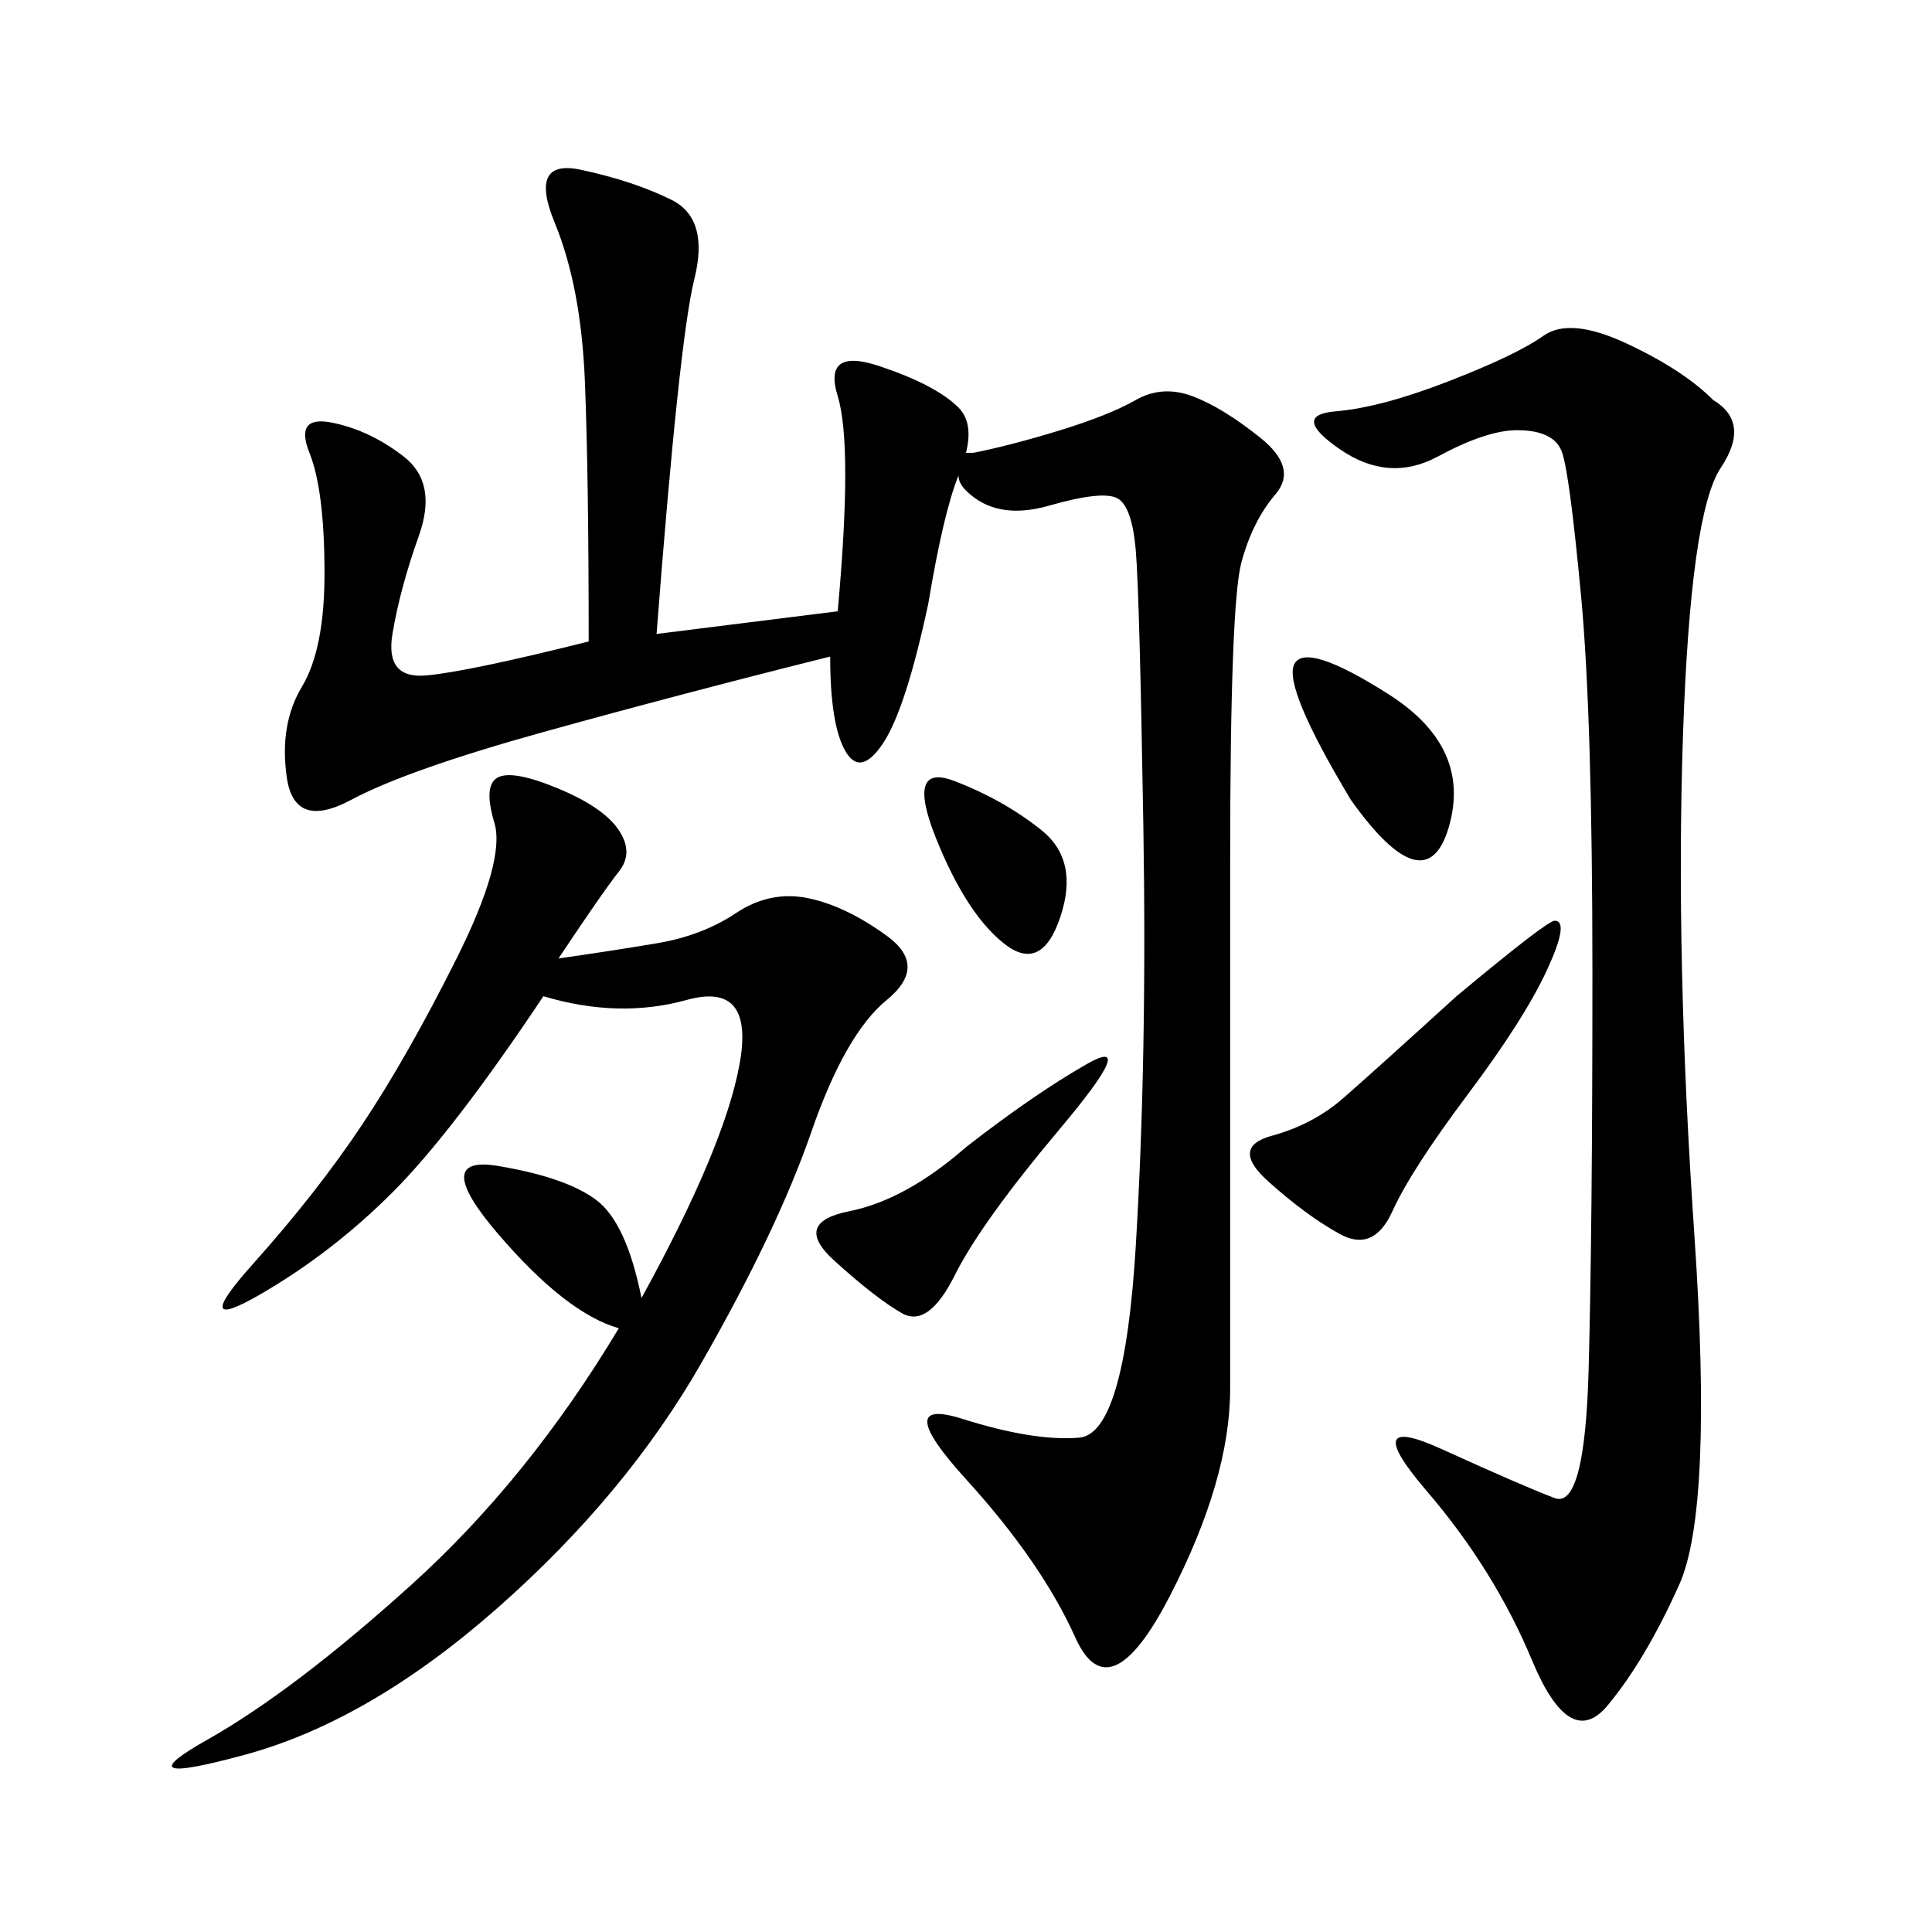 <svg xmlns="http://www.w3.org/2000/svg" xmlns:xlink="http://www.w3.org/1999/xlink" width="300" height="300"><path d="M173.44 77.34Q171.09 76.17 162.89 78.52Q154.69 80.86 150 76.17L150 76.17Q148.83 75 148.83 73.83L148.83 73.83Q146.48 79.69 144.14 93.75L144.14 93.75Q140.63 110.16 137.11 115.43Q133.59 120.70 131.25 116.60Q128.91 112.50 128.91 101.95L128.91 101.95Q105.47 107.81 84.38 113.67Q63.28 119.53 54.49 124.22Q45.70 128.91 44.53 120.70Q43.36 112.50 46.88 106.64Q50.39 100.78 50.39 89.06L50.39 89.06Q50.39 76.17 48.05 70.31Q45.70 64.45 51.56 65.63Q57.42 66.80 62.70 70.90Q67.97 75 65.04 83.20Q62.11 91.41 60.94 98.44Q59.77 105.47 66.21 104.88Q72.66 104.30 91.41 99.61L91.41 99.61Q91.41 73.83 90.82 59.18Q90.23 44.53 86.13 34.57Q82.03 24.61 90.23 26.37Q98.44 28.13 104.30 31.05Q110.16 33.98 107.81 43.36Q105.47 52.73 101.95 98.44L101.95 98.44L130.08 94.92Q132.42 69.14 130.08 61.52Q127.73 53.91 136.52 56.84Q145.31 59.77 148.83 63.28L148.83 63.28Q151.17 65.63 150 70.31L150 70.31L151.17 70.31Q157.03 69.14 164.65 66.80Q172.27 64.45 176.37 62.11Q180.47 59.77 185.16 61.52Q189.84 63.28 195.70 67.97Q201.56 72.66 198.05 76.76Q194.53 80.86 192.77 87.30Q191.02 93.75 191.02 133.59L191.02 133.59L191.02 215.63Q191.02 229.69 181.64 247.85Q172.27 266.02 166.99 254.30Q161.72 242.58 150 229.69Q138.28 216.80 149.41 220.31Q160.55 223.83 167.58 223.24Q174.61 222.66 176.37 193.36Q178.13 164.06 177.54 128.32Q176.95 92.58 176.37 85.55Q175.78 78.52 173.44 77.34L173.44 77.34ZM266.02 62.11Q271.88 65.63 267.19 72.66Q262.50 79.69 261.33 114.26Q260.16 148.83 263.09 191.60Q266.02 234.38 260.74 246.09Q255.47 257.81 249.61 264.84Q243.75 271.88 237.89 257.81Q232.03 243.75 221.48 231.45Q210.94 219.14 223.83 225Q236.72 230.86 241.41 232.62Q246.09 234.38 246.68 212.70Q247.27 191.02 247.27 151.17L247.27 151.17Q247.27 111.33 245.51 92.58Q243.75 73.83 242.58 70.31Q241.41 66.80 235.55 66.80L235.55 66.80Q230.86 66.80 223.24 70.90Q215.63 75 208.01 69.73Q200.39 64.45 207.42 63.87Q214.45 63.28 225 59.18Q235.55 55.08 239.65 52.15Q243.75 49.22 252.54 53.32Q261.33 57.42 266.02 62.11L266.02 62.11ZM86.72 148.83Q94.92 147.66 101.95 146.48Q108.98 145.31 114.26 141.80Q119.53 138.28 125.39 139.45Q131.25 140.63 137.70 145.31Q144.14 150 137.70 155.27Q131.25 160.55 125.98 175.78Q120.70 191.02 108.98 211.52Q97.27 232.03 77.34 249.61Q57.42 267.19 38.09 272.46Q18.75 277.73 32.23 270.12Q45.70 262.50 63.87 246.09Q82.03 229.69 96.09 206.25L96.09 206.25Q87.89 203.91 77.34 191.60Q66.80 179.30 77.34 181.05Q87.89 182.81 92.58 186.33Q97.27 189.84 99.61 201.56L99.61 201.56Q112.50 178.13 114.84 165.23Q117.19 152.34 106.64 155.27Q96.09 158.20 84.38 154.69L84.38 154.69Q70.31 175.78 60.94 185.16Q51.56 194.53 40.43 200.98Q29.30 207.42 39.26 196.29Q49.22 185.16 56.25 174.61Q63.28 164.06 70.90 148.83Q78.52 133.59 76.76 127.73Q75 121.88 77.34 120.70Q79.69 119.53 86.72 122.46Q93.75 125.39 96.09 128.91Q98.44 132.42 96.09 135.35Q93.75 138.28 86.72 148.83L86.72 148.83ZM226.17 154.69Q240.23 142.97 241.41 142.97L241.41 142.97Q243.75 142.97 240.23 150.59Q236.72 158.20 227.93 169.92Q219.14 181.64 216.21 188.09Q213.28 194.53 208.01 191.60Q202.73 188.67 196.88 183.40Q191.02 178.13 197.46 176.37Q203.91 174.61 208.59 170.51Q213.28 166.41 226.17 154.69L226.17 154.69ZM150 178.13Q160.55 169.92 168.75 165.23Q176.95 160.55 164.65 175.20Q152.34 189.84 148.24 198.05Q144.14 206.25 140.04 203.91Q135.94 201.56 129.49 195.70Q123.05 189.84 131.84 188.09Q140.63 186.33 150 178.13L150 178.13ZM209.77 124.22Q199.22 106.64 200.98 103.13Q202.73 99.61 215.63 107.81Q228.52 116.02 225 128.32Q221.48 140.63 209.77 124.22L209.77 124.22ZM145.31 130.08Q140.63 118.36 148.24 121.29Q155.86 124.22 161.72 128.91Q167.58 133.59 164.65 142.38Q161.72 151.17 155.86 146.48Q150 141.80 145.31 130.08L145.31 130.08Z"/></svg>
